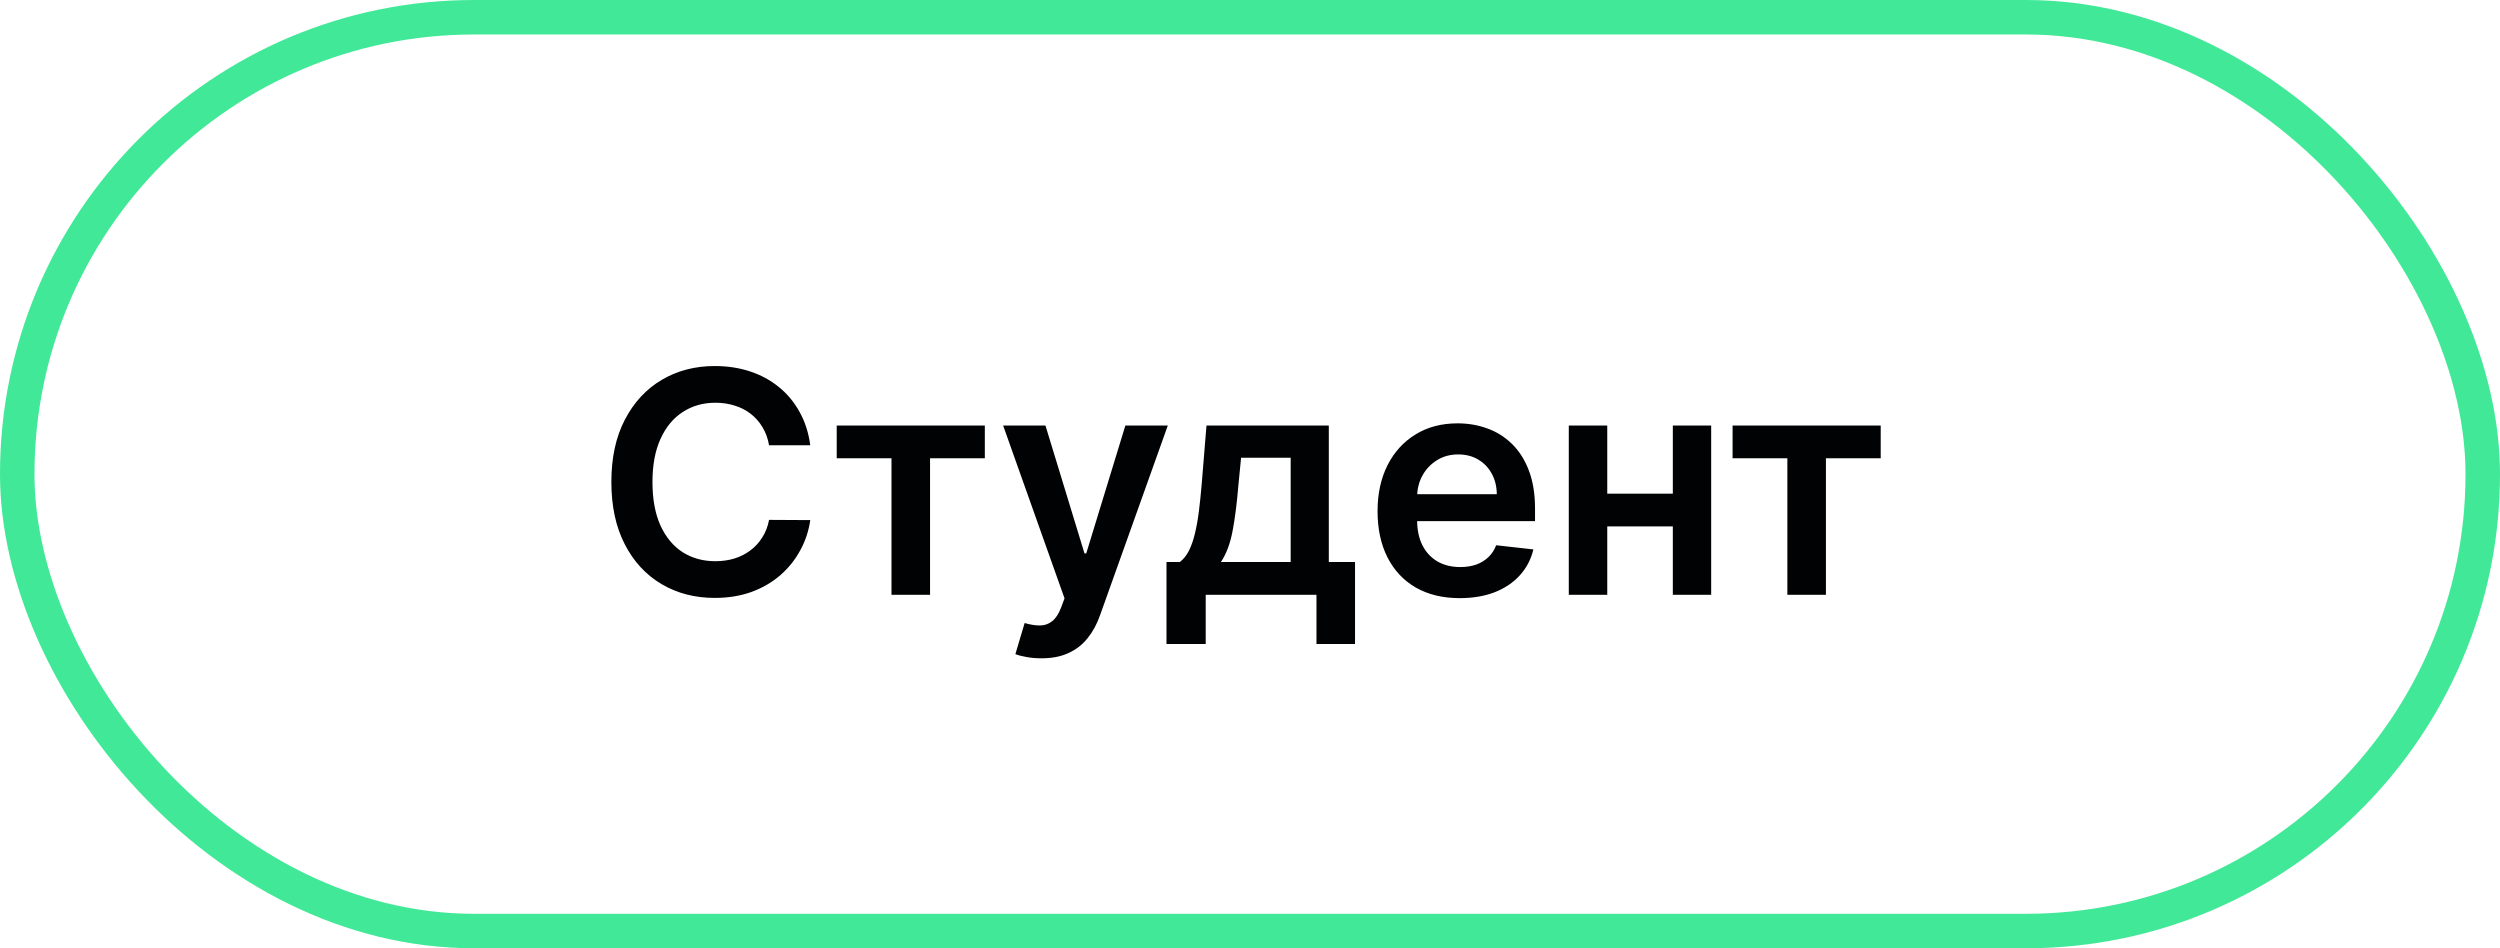 <?xml version="1.0" encoding="UTF-8"?> <svg xmlns="http://www.w3.org/2000/svg" width="145" height="55" viewBox="0 0 145 55" fill="none"><rect x="1" y="1" width="143" height="53" rx="26.5" stroke="#41E897" stroke-width="2"></rect><path d="M46.996 25.826H44.606C44.538 25.434 44.412 25.087 44.229 24.784C44.045 24.477 43.818 24.217 43.545 24.004C43.272 23.791 42.961 23.631 42.611 23.525C42.266 23.414 41.894 23.359 41.493 23.359C40.781 23.359 40.151 23.538 39.601 23.896C39.051 24.249 38.621 24.769 38.31 25.455C37.999 26.137 37.843 26.97 37.843 27.954C37.843 28.956 37.999 29.8 38.31 30.486C38.625 31.168 39.055 31.683 39.601 32.033C40.151 32.378 40.779 32.55 41.486 32.55C41.879 32.55 42.245 32.499 42.586 32.397C42.931 32.291 43.24 32.135 43.513 31.93C43.79 31.726 44.022 31.474 44.209 31.176C44.401 30.878 44.533 30.537 44.606 30.153L46.996 30.166C46.907 30.788 46.713 31.372 46.415 31.918C46.121 32.463 45.735 32.945 45.258 33.362C44.781 33.776 44.222 34.099 43.583 34.334C42.944 34.564 42.234 34.679 41.455 34.679C40.304 34.679 39.277 34.413 38.374 33.88C37.47 33.347 36.758 32.578 36.239 31.572C35.719 30.567 35.459 29.361 35.459 27.954C35.459 26.544 35.721 25.338 36.245 24.337C36.769 23.331 37.483 22.562 38.386 22.029C39.29 21.496 40.312 21.23 41.455 21.23C42.183 21.23 42.861 21.332 43.487 21.537C44.114 21.741 44.672 22.042 45.162 22.438C45.652 22.83 46.055 23.312 46.37 23.883C46.69 24.45 46.898 25.097 46.996 25.826ZM48.529 26.58V24.682H57.12V26.58H53.943V34.5H51.706V26.58H48.529ZM60.401 38.182C60.085 38.182 59.793 38.156 59.525 38.105C59.261 38.058 59.05 38.003 58.892 37.939L59.429 36.136C59.766 36.234 60.066 36.281 60.33 36.277C60.594 36.273 60.827 36.19 61.027 36.028C61.231 35.87 61.404 35.606 61.545 35.235L61.743 34.705L58.182 24.682H60.637L62.9 32.097H63.002L65.271 24.682H67.732L63.801 35.689C63.618 36.209 63.375 36.654 63.072 37.025C62.77 37.4 62.399 37.685 61.96 37.881C61.526 38.082 61.006 38.182 60.401 38.182ZM67.656 37.351V32.595H68.435C68.644 32.433 68.819 32.214 68.96 31.937C69.1 31.655 69.215 31.325 69.305 30.946C69.398 30.562 69.475 30.134 69.535 29.661C69.594 29.184 69.648 28.671 69.695 28.121L69.976 24.682H77.071V32.595H78.592V37.351H76.355V34.5H69.931V37.351H67.656ZM70.813 32.595H74.859V26.548H71.983L71.829 28.121C71.744 29.16 71.631 30.051 71.491 30.793C71.35 31.534 71.124 32.135 70.813 32.595ZM84.666 34.692C83.682 34.692 82.832 34.487 82.116 34.078C81.404 33.665 80.857 33.081 80.473 32.327C80.09 31.568 79.898 30.675 79.898 29.648C79.898 28.639 80.09 27.752 80.473 26.989C80.861 26.222 81.402 25.626 82.097 25.2C82.791 24.769 83.607 24.554 84.545 24.554C85.15 24.554 85.721 24.652 86.258 24.848C86.799 25.04 87.276 25.338 87.69 25.743C88.107 26.148 88.436 26.663 88.674 27.29C88.913 27.912 89.032 28.653 89.032 29.514V30.224H80.985V28.664H86.814C86.81 28.221 86.714 27.827 86.526 27.482C86.339 27.132 86.077 26.857 85.74 26.657C85.408 26.457 85.02 26.357 84.577 26.357C84.104 26.357 83.688 26.472 83.33 26.702C82.972 26.928 82.693 27.226 82.493 27.597C82.297 27.963 82.197 28.366 82.193 28.805V30.166C82.193 30.737 82.297 31.227 82.506 31.636C82.715 32.041 83.007 32.352 83.382 32.57C83.757 32.783 84.195 32.889 84.698 32.889C85.035 32.889 85.34 32.842 85.612 32.749C85.885 32.651 86.122 32.508 86.322 32.32C86.522 32.133 86.674 31.901 86.776 31.624L88.936 31.866C88.8 32.438 88.54 32.936 88.156 33.362C87.777 33.784 87.291 34.112 86.699 34.347C86.107 34.577 85.429 34.692 84.666 34.692ZM97.733 28.632V30.53H92.505V28.632H97.733ZM93.221 24.682V34.5H90.99V24.682H93.221ZM99.248 24.682V34.5H97.024V24.682H99.248ZM100.49 26.58V24.682H109.081V26.58H105.904V34.5H103.667V26.58H100.49Z" fill="#010203"></path></svg> 